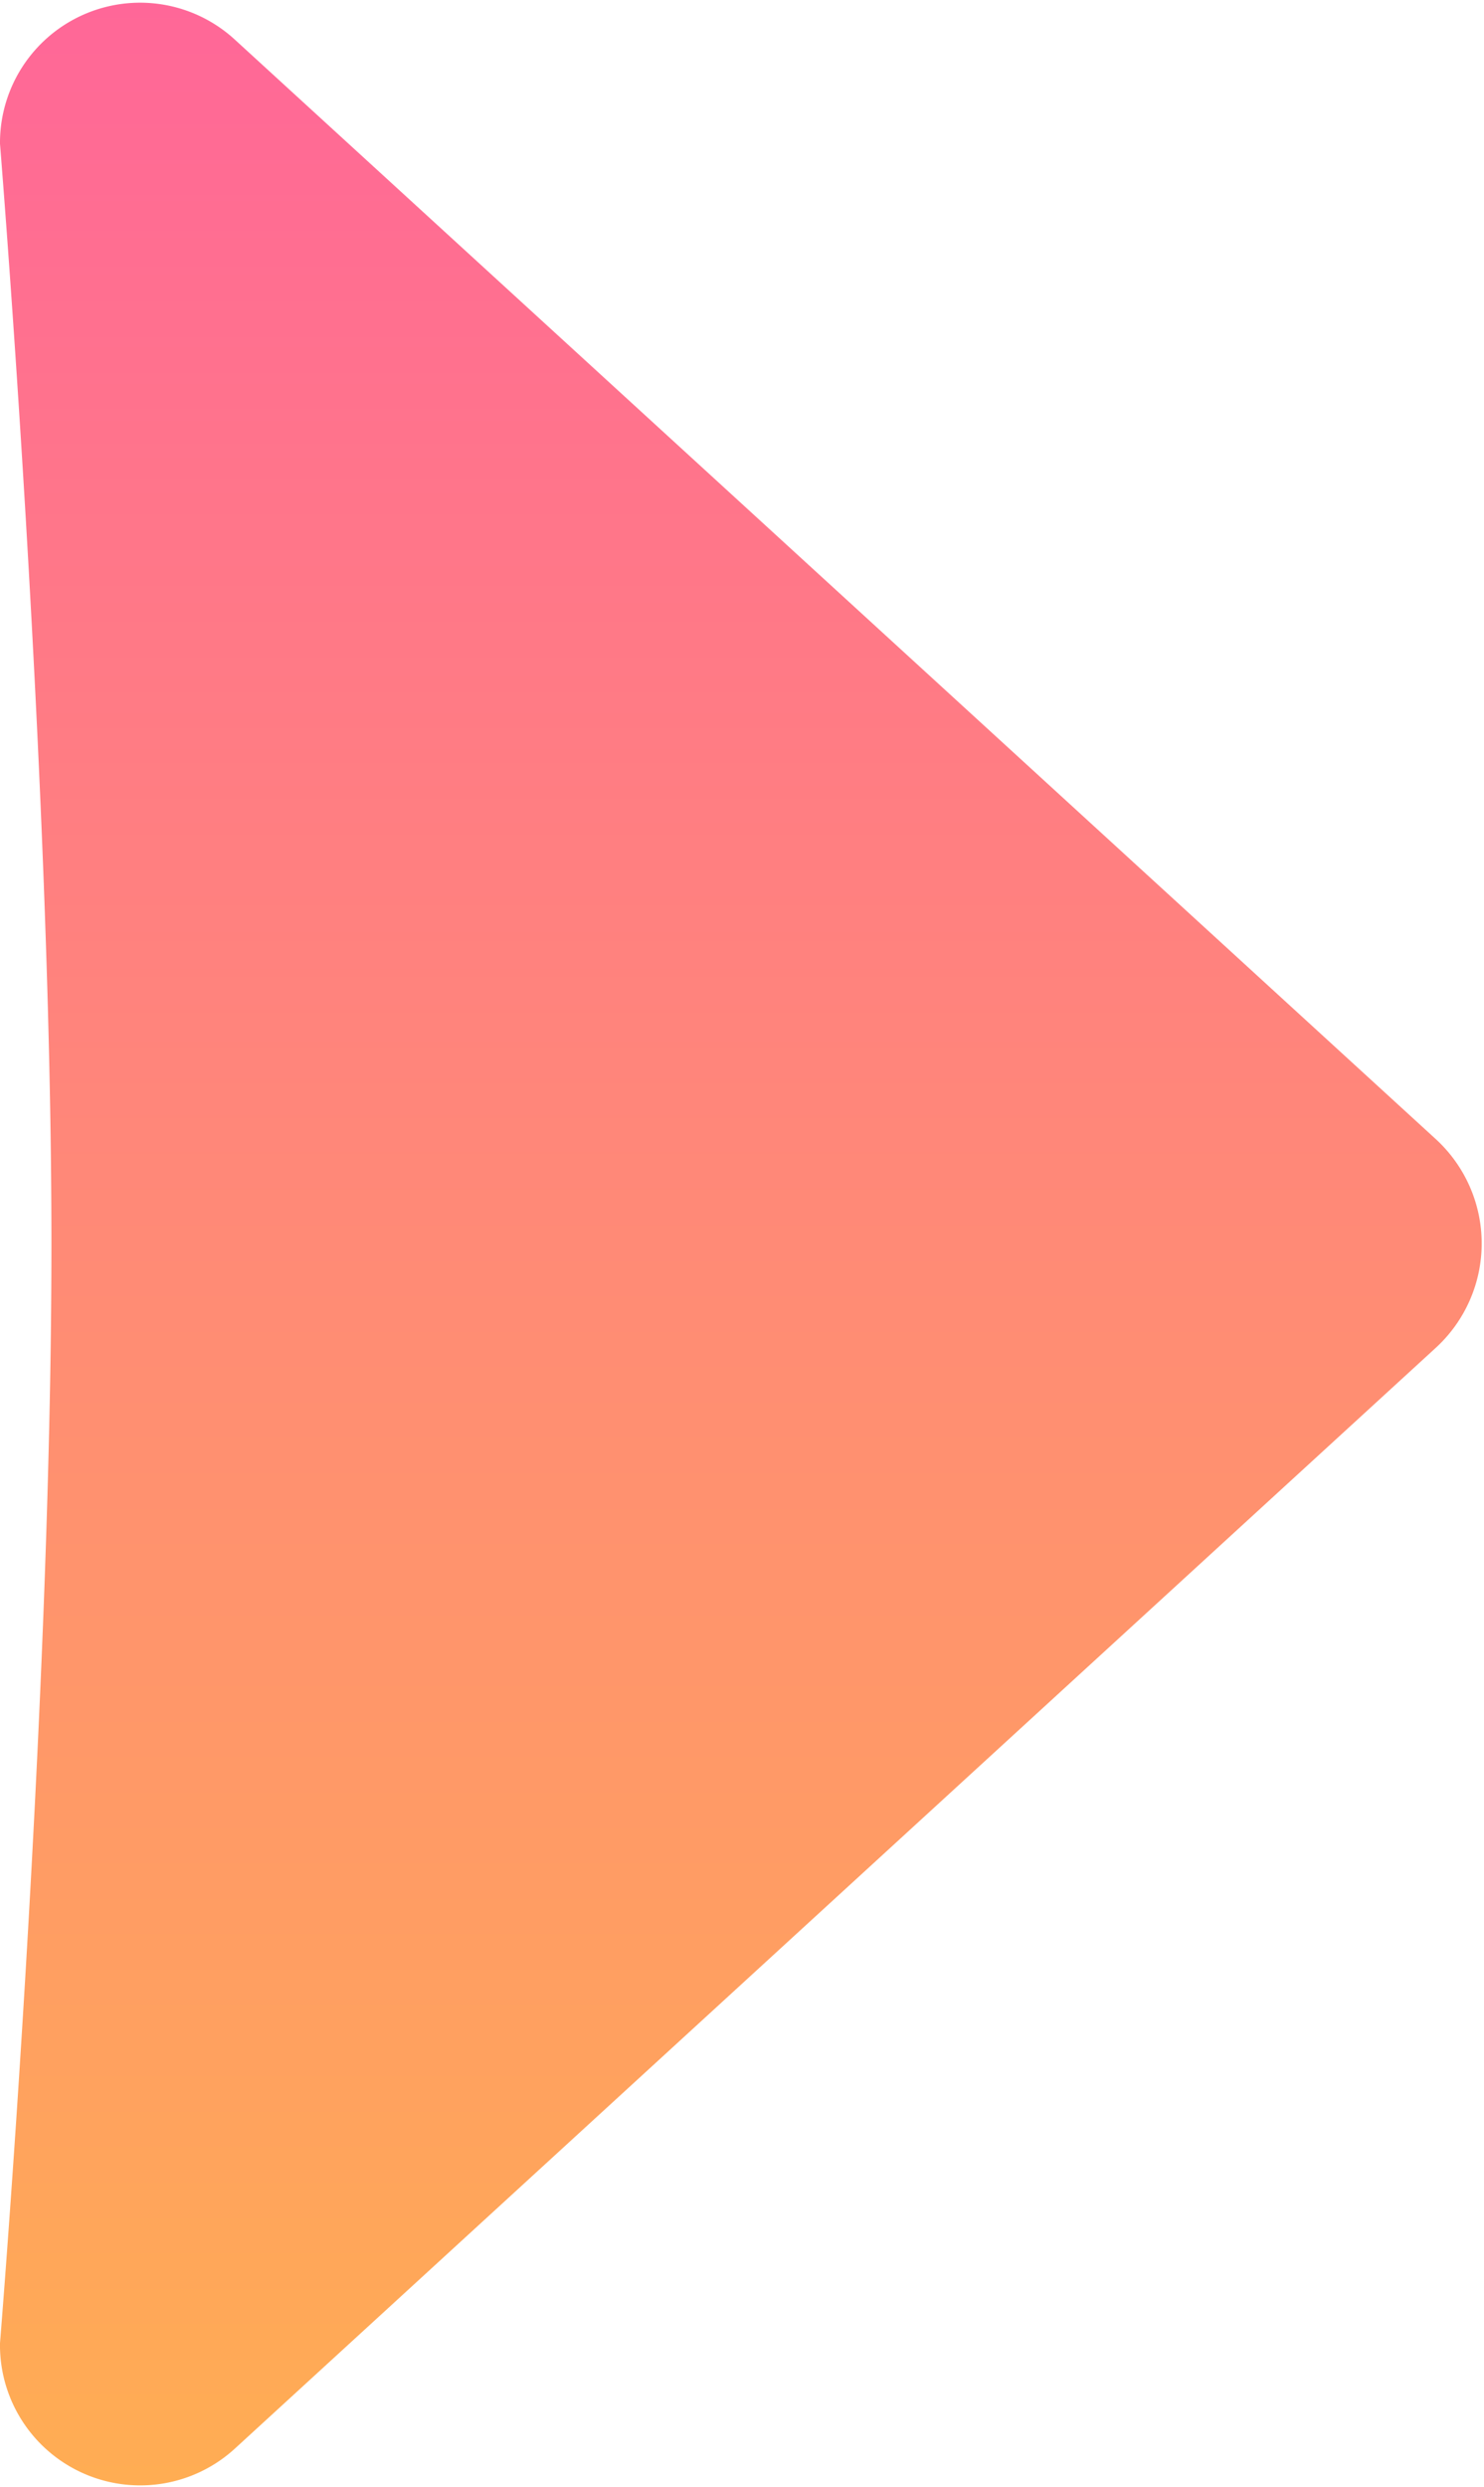 <svg xmlns="http://www.w3.org/2000/svg" xmlns:xlink="http://www.w3.org/1999/xlink" width="11.25" height="18.85" viewBox="0 0 11.25 18.85">
  <defs>
    <style>
      .cls-1 {
        fill-rule: evenodd;
        fill: url(#linear-gradient);
      }
    </style>
    <linearGradient id="linear-gradient" x1="1294.185" y1="2174.66" x2="1294.185" y2="2155.81" gradientUnits="userSpaceOnUse">
      <stop offset="0" stop-color="#ffad53"/>
      <stop offset="0.001" stop-color="#ffad53"/>
      <stop offset="0.5" stop-color="#ff8a76"/>
      <stop offset="1" stop-color="#ff6798"/>
    </linearGradient>
  </defs>
  <path id="シェイプ_1" data-name="シェイプ 1" class="cls-1" d="M1288.56,2173.57a1.063,1.063,0,0,0,1.78.8l9.1-8.34a1.073,1.073,0,0,0,0-1.59l-9.1-8.33a1.062,1.062,0,0,0-1.78.79s0.39,4.78.39,8.34S1288.56,2173.57,1288.56,2173.57Z" transform="translate(-1288.56 -2155.81)"/>
</svg>

